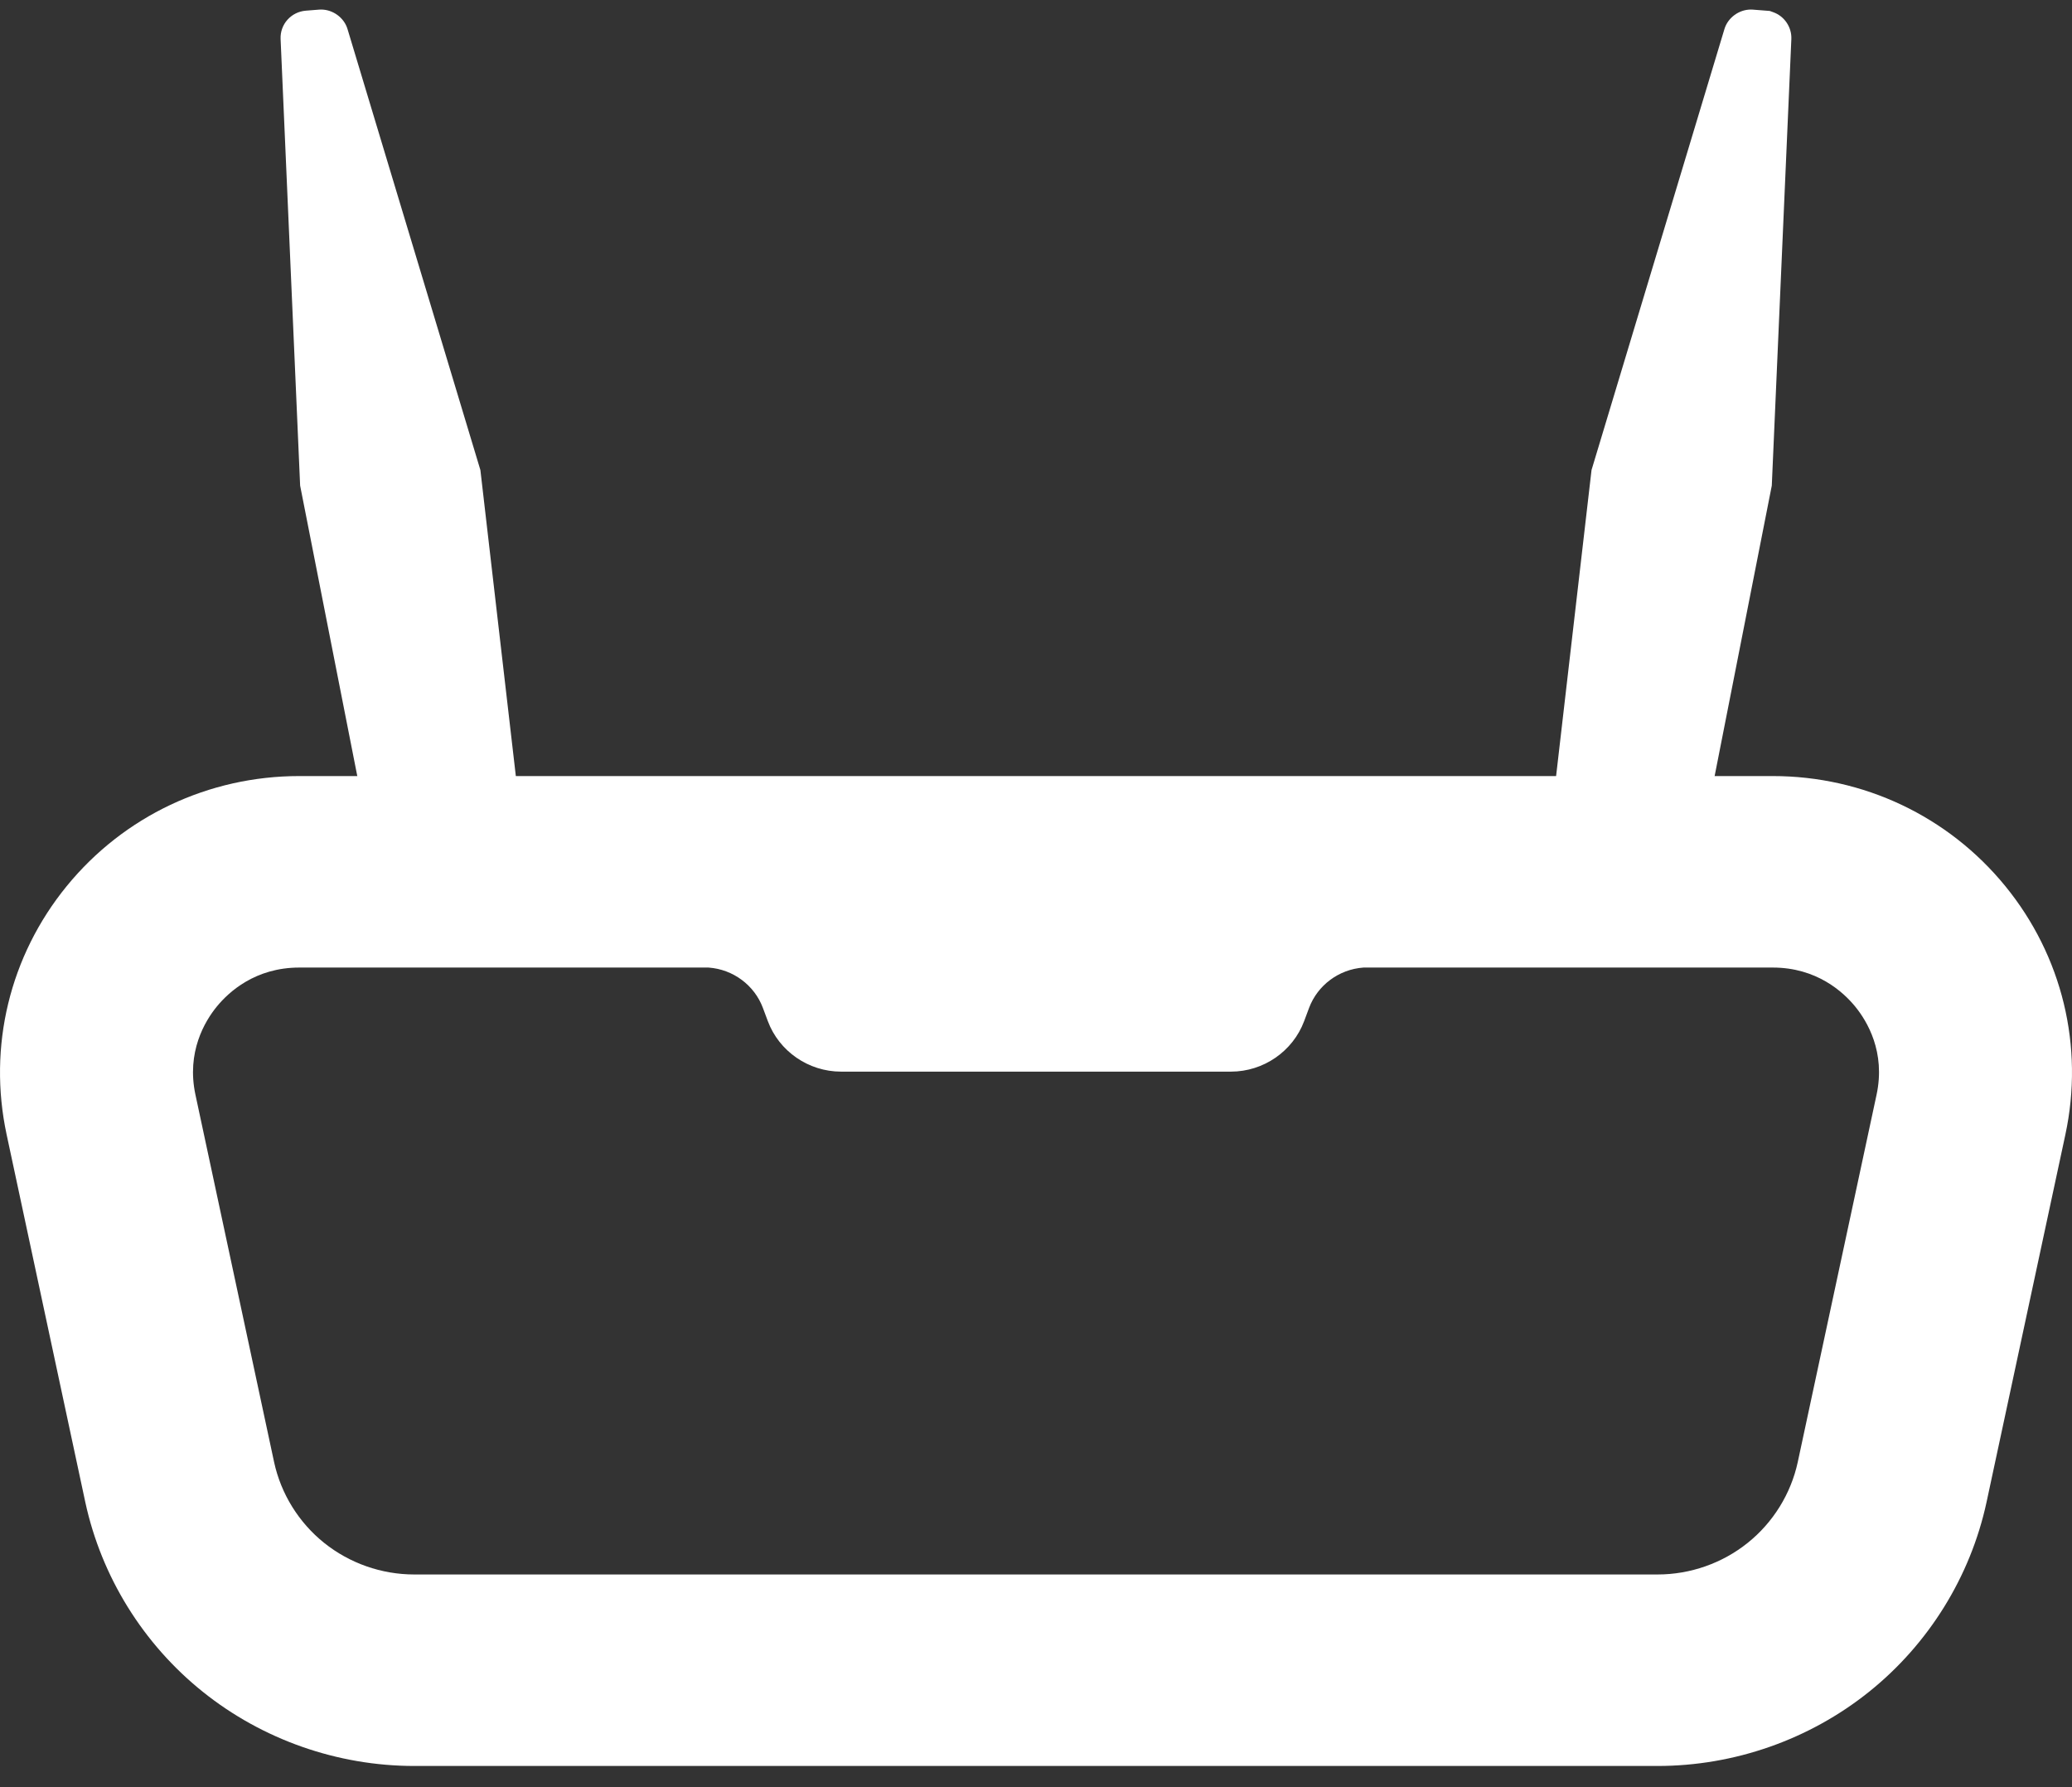 <svg width="80" height="69" viewBox="0 0 80 69" fill="none" xmlns="http://www.w3.org/2000/svg">
<rect x="0" y="0" width="80" height="69" fill="#333333" stroke="none"/>
<path d="M14.822 35.181L11.588 18.748L10.834 1.507C10.809 0.938 11.238 0.457 11.81 0.412L12.317 0.372C12.344 0.37 12.372 0.369 12.399 0.369C12.858 0.369 13.286 0.685 13.417 1.12L18.548 18.148L20.521 35.181H14.822Z" fill="white"/>
<path d="M59.477 35.181L61.449 18.147L66.581 1.12C66.712 0.685 67.14 0.369 67.599 0.369C67.626 0.369 67.653 0.37 67.68 0.372L68.332 0.423L68.467 0.472C68.897 0.625 69.183 1.051 69.164 1.507L68.409 18.748L65.175 35.181L59.477 35.181Z" fill="white"/>
<path d="M15.994 68.18C13.033 68.18 10.134 67.163 7.831 65.317C5.527 63.471 3.917 60.873 3.295 58.002L0.255 43.8C-0.472 40.403 0.374 36.907 2.578 34.208C4.782 31.51 8.054 29.962 11.555 29.962H68.445C71.947 29.962 75.22 31.511 77.424 34.21C79.627 36.91 80.473 40.407 79.744 43.805L76.699 58.002C76.077 60.873 74.466 63.471 72.163 65.317C69.86 67.163 66.961 68.18 64 68.18L15.994 68.18ZM11.555 37.355C9.854 37.355 8.83 38.299 8.37 38.862C7.911 39.424 7.193 40.615 7.546 42.265L10.583 56.449C10.848 57.673 11.534 58.78 12.515 59.567C13.497 60.354 14.732 60.787 15.994 60.787H64C65.261 60.787 66.497 60.354 67.478 59.567C68.46 58.78 69.146 57.673 69.411 56.45L72.454 42.266C72.808 40.616 72.09 39.425 71.63 38.862C71.171 38.3 70.146 37.355 68.445 37.355H52.65L52.635 37.356C51.693 37.425 50.872 38.036 50.543 38.914L50.352 39.426C49.916 40.59 48.781 41.373 47.528 41.373H32.471C31.218 41.373 30.083 40.59 29.647 39.426L29.456 38.914C29.128 38.036 28.306 37.425 27.364 37.356L27.349 37.355H11.555Z" fill="white"/>
</svg>
